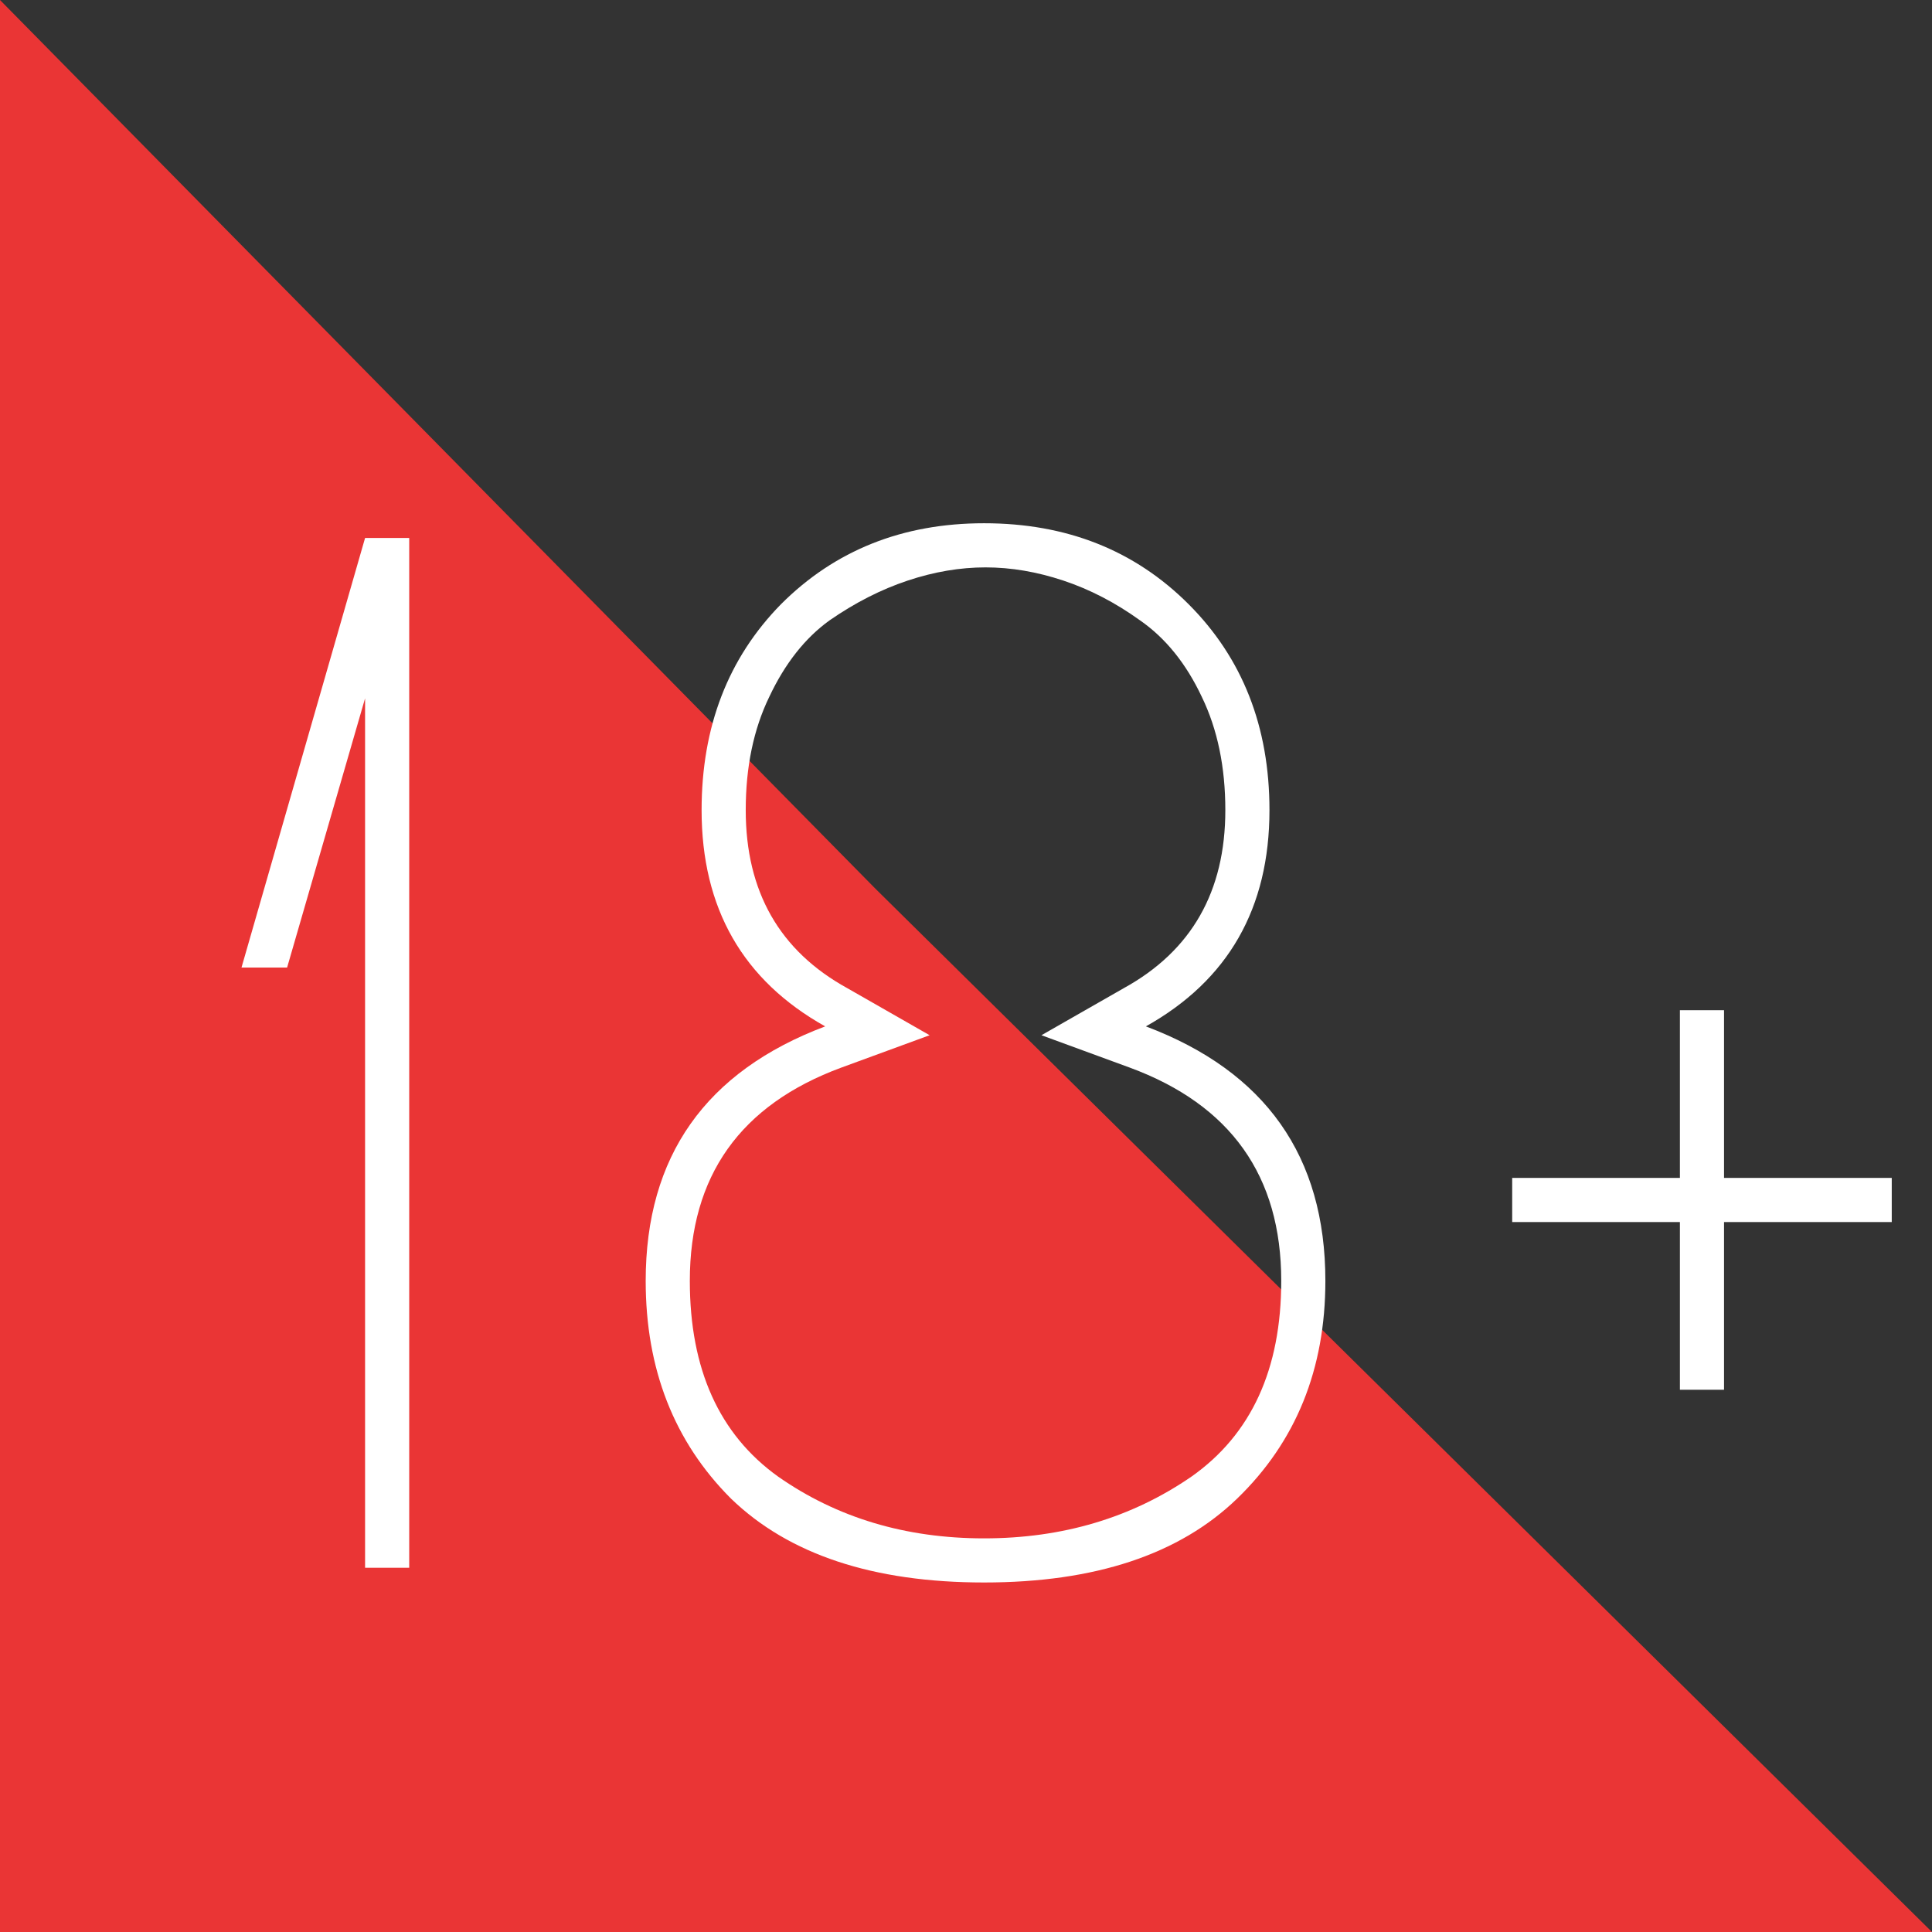 <svg xmlns="http://www.w3.org/2000/svg" width="192" height="192" fill="none"><rect width="100%" height="100%" fill="#333333" stroke="none"/><path fill="#EA3535" d="M0 192h192L87 88.32 0 0z"/><path fill="#fff" d="M40.667 155.804h-4.386V69.398l-7.749 26.755H24l12.281-42.691h4.386zM122.942 148.933q-8.626 8.333-25.147 8.333-16.52 0-25.147-8.333-8.48-8.48-8.48-21.638 0-18.568 17.837-25.294-12.28-6.871-12.281-21.491 0-12.428 7.895-20.469 8.04-8.04 20.176-8.041 12.28 0 20.322 8.041t8.041 20.469q0 14.62-12.281 21.491 17.837 6.726 17.837 25.294 0 13.158-8.772 21.638M105.69 57.702q-3.948-1.316-7.749-1.316t-7.749 1.316-7.748 3.947q-3.655 2.632-5.995 7.603-2.34 4.824-2.339 11.258 0 12.135 10.088 17.69l8.187 4.679-8.772 3.216q-15.06 5.555-15.059 21.2 0 13.158 8.772 19.445 8.773 6.14 20.469 6.14t20.615-6.14q8.918-6.287 8.918-19.445 0-15.644-15.059-21.2l-8.772-3.216 8.187-4.679q10.089-5.555 10.088-17.69 0-6.434-2.339-11.258-2.34-4.97-6.141-7.603-3.654-2.631-7.602-3.947M150.28 121.447v-4.387h16.667v-16.667h4.386v16.667H188v4.387h-16.667v16.667h-4.386v-16.667z"/></svg>